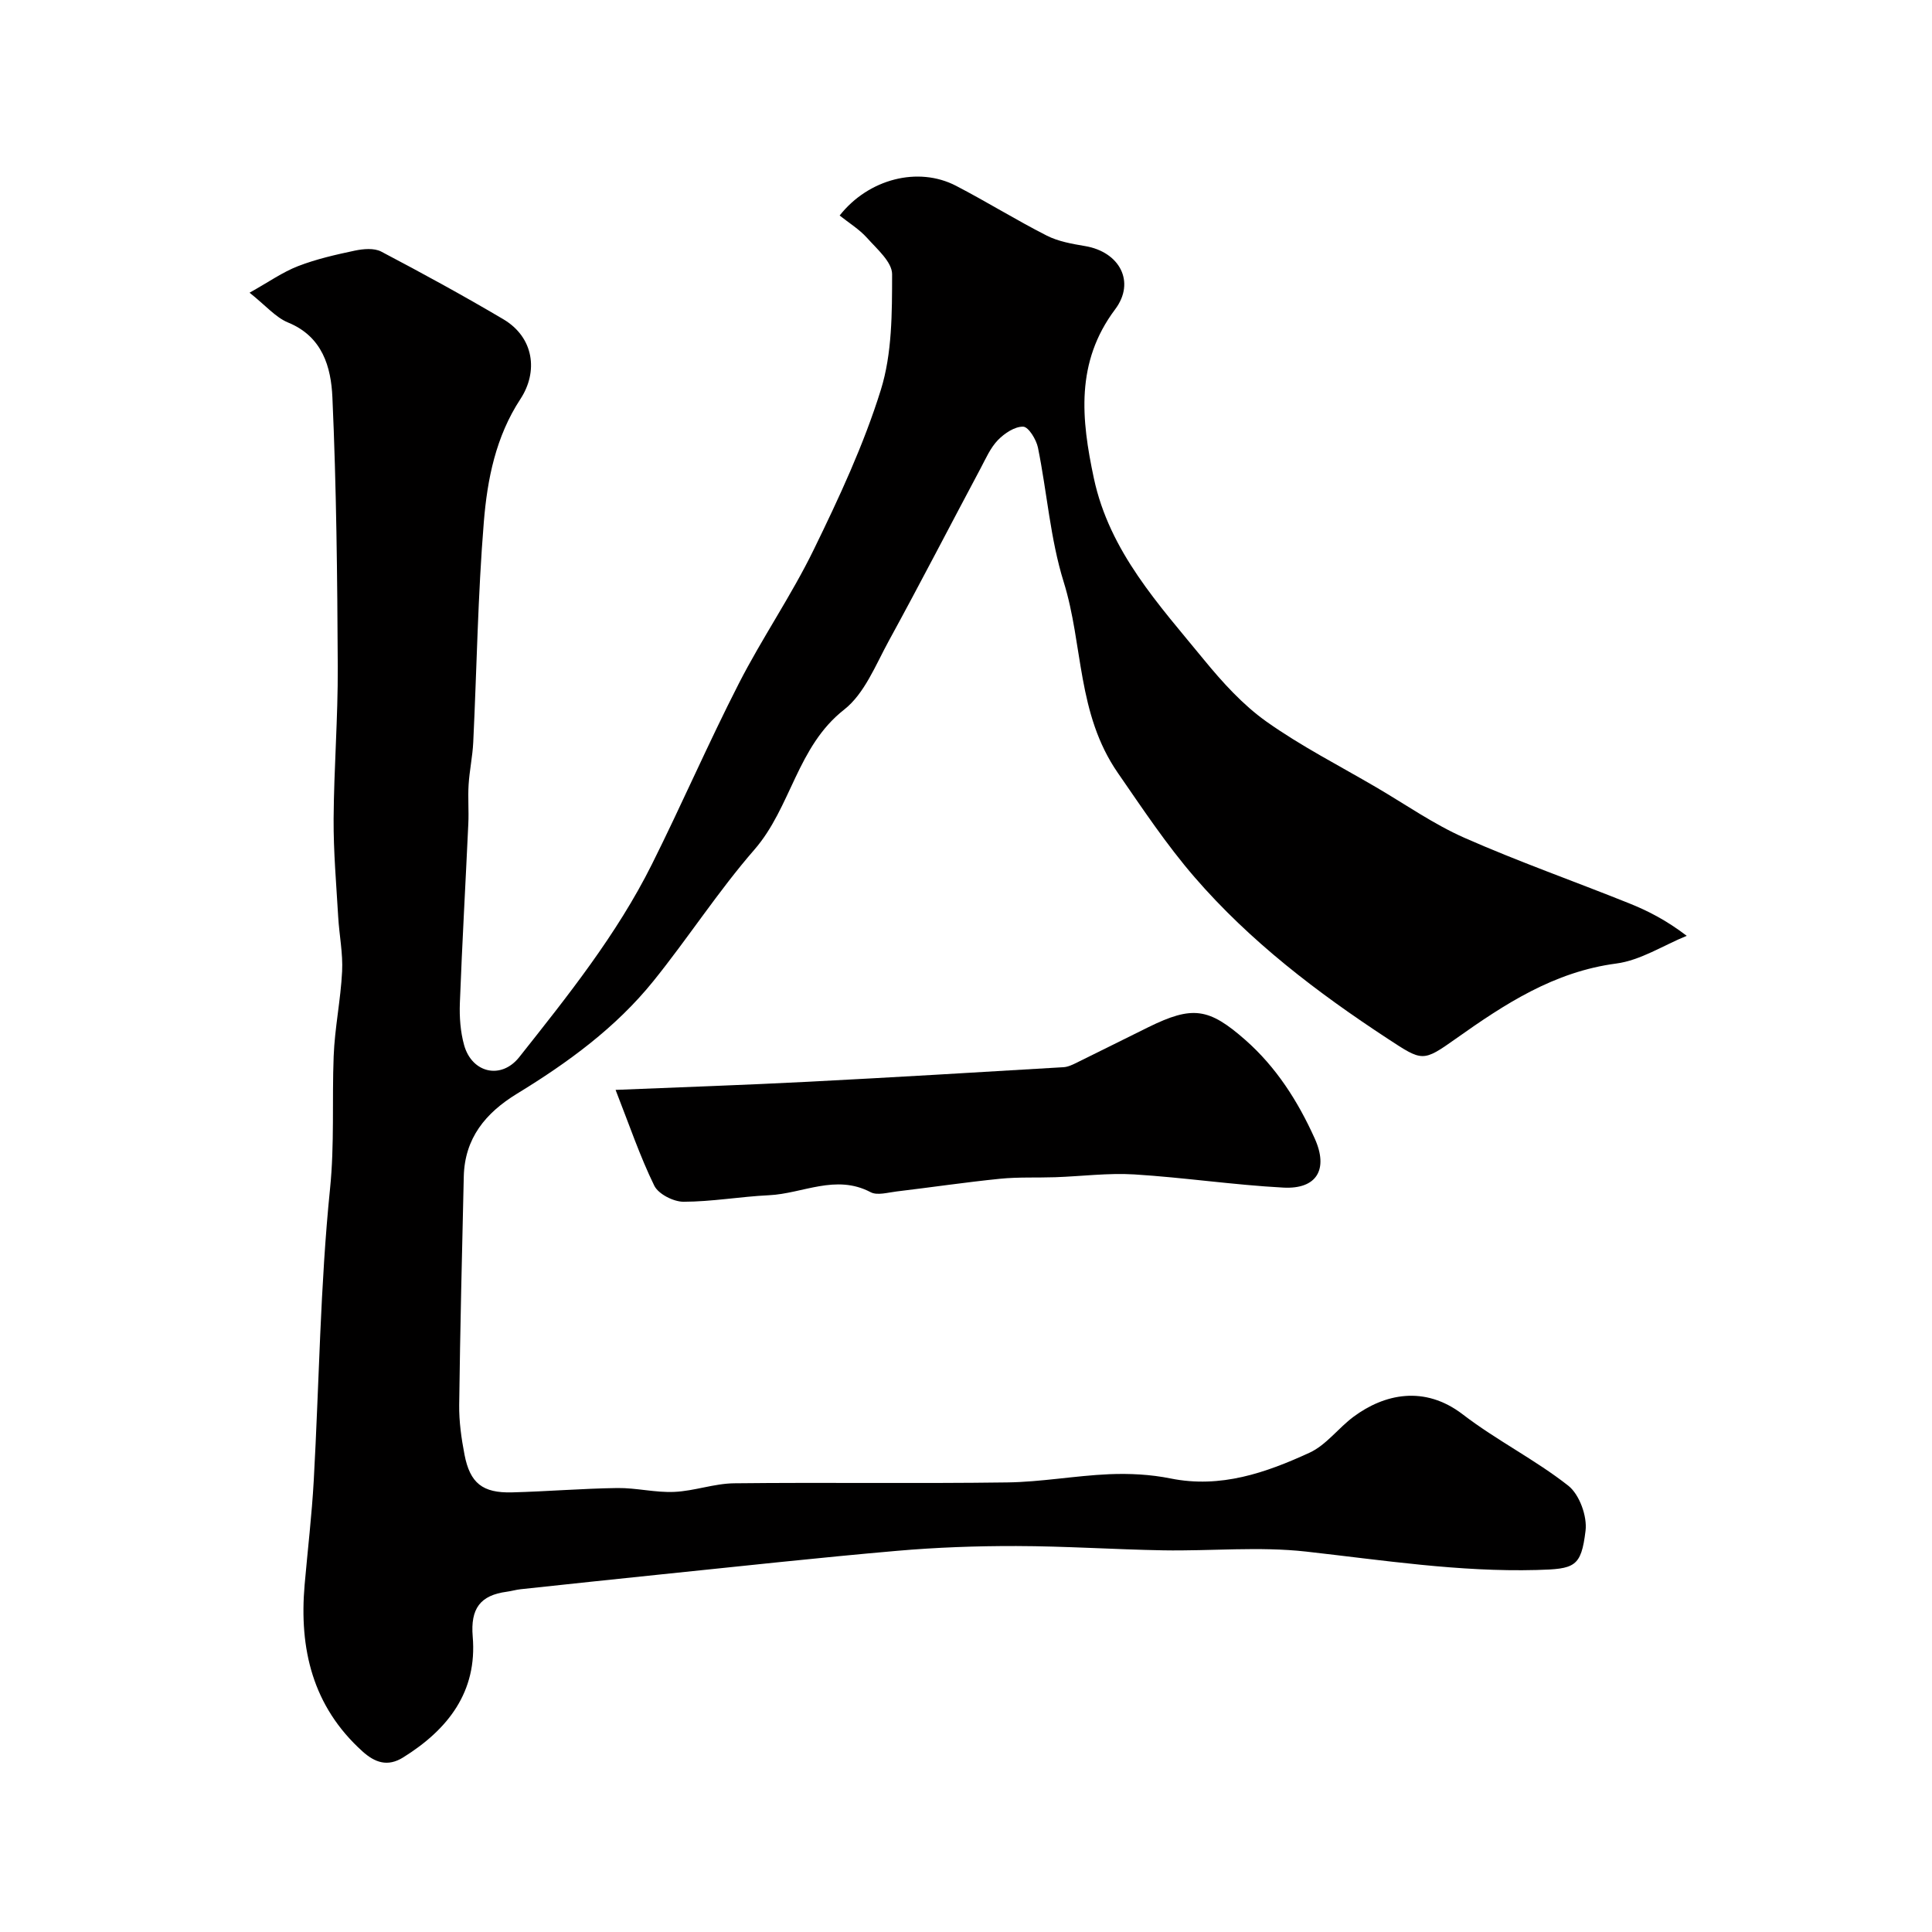 <svg enable-background="new 0 0 400 400" viewBox="0 0 400 400" xmlns="http://www.w3.org/2000/svg"><path d="m51.67 60.6c3.94-2.2 6.83-4.26 10.04-5.5 3.77-1.46 7.78-2.37 11.75-3.21 1.76-.37 4-.57 5.47.2 8.52 4.48 16.98 9.1 25.27 14 6.38 3.77 7.26 10.87 3.55 16.52-5.12 7.81-6.86 16.62-7.58 25.47-1.24 15.15-1.46 30.39-2.19 45.59-.14 2.94-.78 5.86-.96 8.8-.17 2.68.07 5.39-.06 8.08-.57 12.37-1.28 24.74-1.75 37.12-.11 2.9.11 5.94.88 8.71 1.62 5.79 7.68 7.2 11.42 2.48 10.04-12.68 20.18-25.34 27.45-39.9 6.19-12.39 11.7-25.12 18.01-37.45 4.82-9.43 10.89-18.23 15.52-27.74 5.24-10.74 10.34-21.69 13.88-33.06 2.34-7.52 2.32-15.93 2.33-23.94 0-2.53-3.14-5.22-5.2-7.53-1.61-1.79-3.76-3.1-5.66-4.62 5.98-7.59 16.25-10.22 24.08-6.16 6.34 3.29 12.43 7.08 18.8 10.32 2.4 1.22 5.24 1.71 7.95 2.17 7.12 1.2 10.48 7.4 6.21 13.09-8.25 10.99-7.01 22.76-4.41 34.97 3.25 15.22 13.46 26.17 22.81 37.6 3.83 4.67 8.03 9.31 12.91 12.78 7.2 5.11 15.15 9.16 22.79 13.64 6.05 3.54 11.87 7.63 18.24 10.44 11.16 4.92 22.69 8.98 34.02 13.53 3.92 1.57 7.7 3.49 11.98 6.75-4.86 1.98-9.57 5.08-14.6 5.74-12.87 1.7-23.06 8.37-33.2 15.56-6.86 4.86-6.91 4.72-14.07.03-14.65-9.6-28.55-20.19-40.03-33.47-5.82-6.73-10.79-14.22-15.87-21.57-8.52-12.32-7.16-26.51-11.22-39.54-2.79-8.95-3.45-18.56-5.33-27.81-.34-1.68-1.95-4.31-3.05-4.35-1.74-.06-3.88 1.37-5.24 2.77-1.55 1.6-2.5 3.8-3.57 5.82-6.35 11.91-12.54 23.91-19.02 35.75-2.73 4.99-5.03 10.93-9.25 14.24-9.77 7.65-10.95 20.22-18.59 29-7.49 8.61-13.73 18.31-20.91 27.21-7.78 9.65-17.72 16.89-28.23 23.31-6.53 3.99-10.84 9.23-11.02 17.16-.37 15.76-.75 31.53-.95 47.29-.04 3.42.45 6.9 1.1 10.28 1.14 5.9 3.74 7.97 9.84 7.81 7.27-.19 14.54-.8 21.81-.9 3.93-.05 7.88.98 11.79.8 4.15-.18 8.26-1.74 12.4-1.78 18.83-.21 37.67.08 56.5-.18 7.04-.09 14.05-1.39 21.1-1.7 4.24-.18 8.6.04 12.75.88 10.37 2.09 19.72-1.18 28.76-5.33 3.45-1.58 5.97-5.12 9.13-7.46 6.3-4.67 14.63-6.6 22.62-.46 6.95 5.34 14.95 9.34 21.83 14.75 2.3 1.81 3.94 6.32 3.57 9.32-.91 7.53-2.24 7.92-10.12 8.13-16.06.43-31.84-2.03-47.72-3.81-9.75-1.09-19.71-.09-29.58-.26-10.15-.18-20.29-.87-30.44-.89-8.26-.02-16.55.28-24.77 1-16.33 1.42-32.64 3.22-48.95 4.89-9.63.99-19.25 2.02-28.87 3.05-.97.1-1.92.39-2.89.52-5.49.73-7.55 3.47-7.06 9.29.97 11.42-5.11 19.23-14.39 25.01-3.23 2.02-5.87 1.07-8.44-1.25-10.32-9.32-13.13-21.21-11.97-34.5.63-7.2 1.49-14.4 1.89-21.61 1.12-20.12 1.33-40.33 3.37-60.36.94-9.23.4-18.29.75-27.42.22-5.88 1.46-11.71 1.75-17.59.19-3.74-.59-7.51-.81-11.28-.39-6.76-.99-13.54-.95-20.3.07-10.49.91-20.99.86-31.48-.09-18.6-.28-37.22-1.11-55.8-.28-6.24-2.03-12.57-9.19-15.49-2.58-1.07-4.6-3.5-7.96-6.17z" fill="#010000"/><path d="m127.45 225.65c13.78-.57 26.79-1.01 39.8-1.68 17.66-.91 35.31-1.97 52.96-3.02.93-.06 1.87-.52 2.74-.95 4.94-2.42 9.86-4.9 14.8-7.33 9.12-4.48 12.5-4.03 20.08 2.64 6.41 5.64 10.89 12.69 14.36 20.38 2.9 6.41.44 10.56-6.49 10.19-10.31-.55-20.56-2.09-30.86-2.73-5.41-.33-10.89.39-16.34.58-3.82.13-7.66-.06-11.45.32-7.15.72-14.28 1.78-21.42 2.63-1.8.21-4 .88-5.38.15-7.22-3.81-14.06.3-21.05.63-5.9.28-11.79 1.34-17.68 1.35-2.08 0-5.21-1.59-6.06-3.33-2.97-6.08-5.16-12.55-8.01-19.83z" fill="#010000"/></svg>